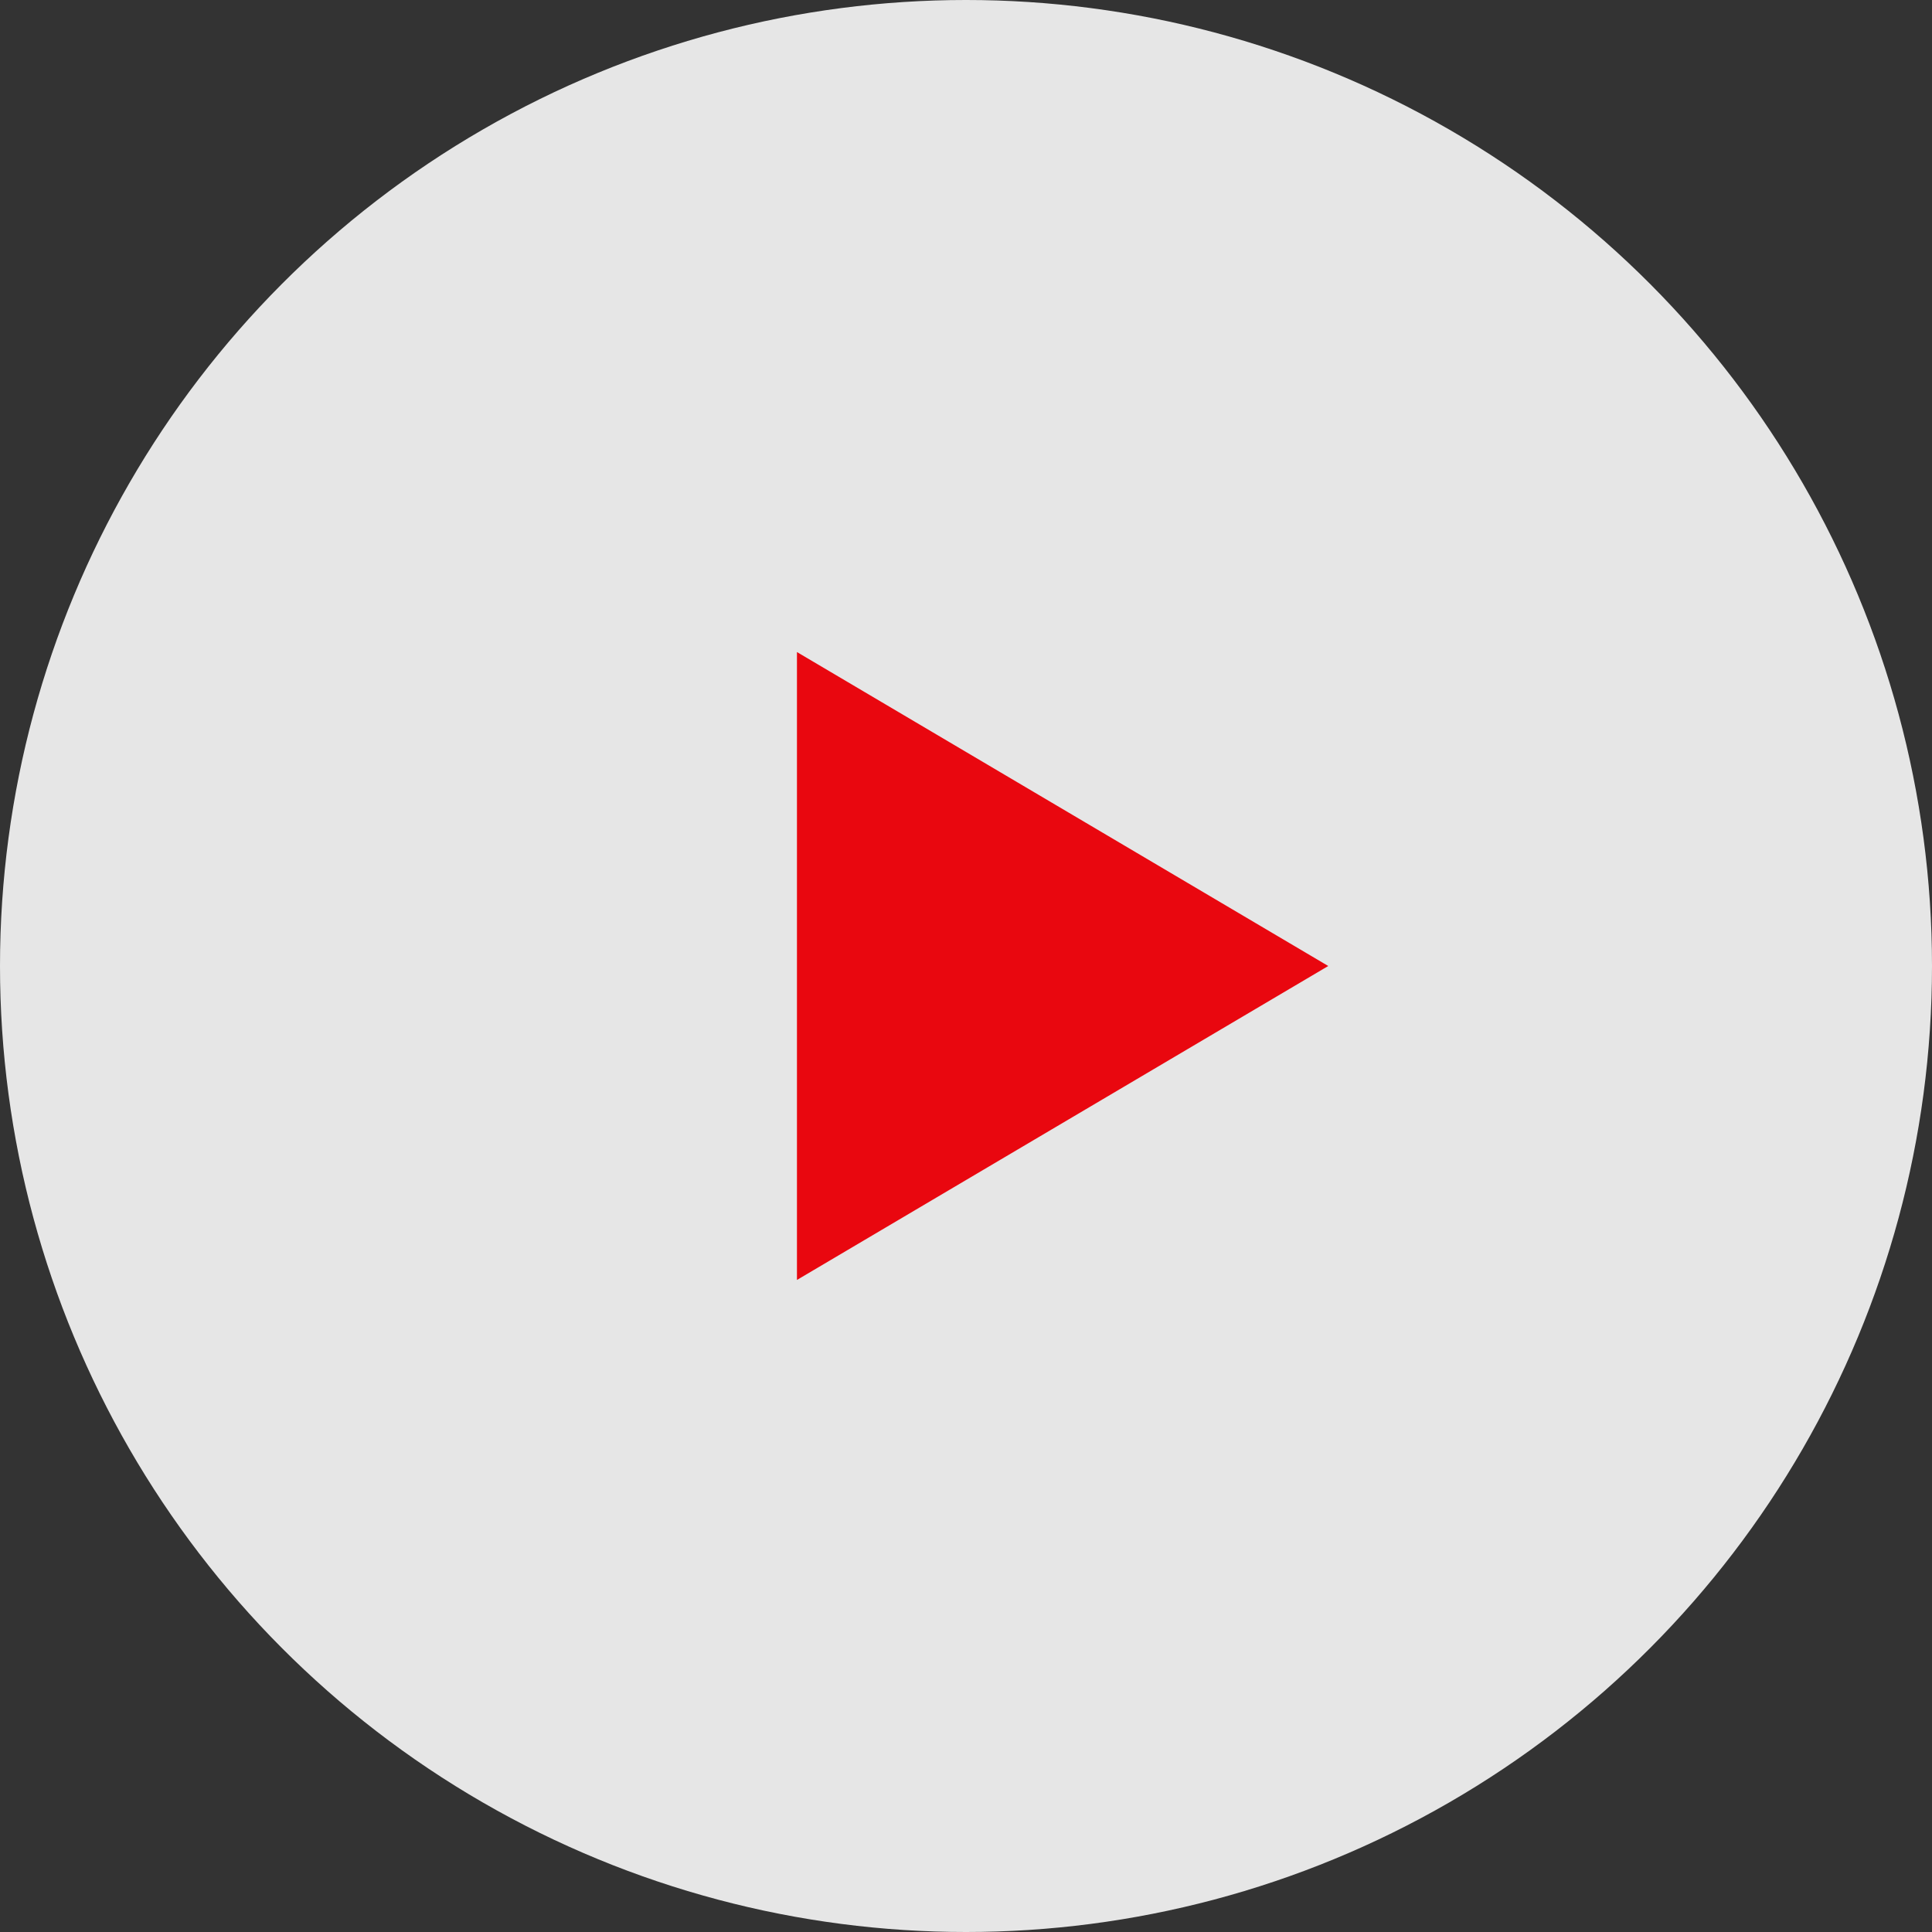 <svg xmlns="http://www.w3.org/2000/svg" width="80" height="80" viewBox="0 0 80 80"><rect x="0" y="0" width="80" height="80" fill="#333333" stroke="none"/><g transform="translate(-516 -621)"><circle cx="40" cy="40" r="40" transform="translate(516 621)" fill="#fff" opacity="0.876"/><path d="M13,0,26,22H0Z" transform="translate(571 648) rotate(90)" fill="#e9070f"/></g></svg>